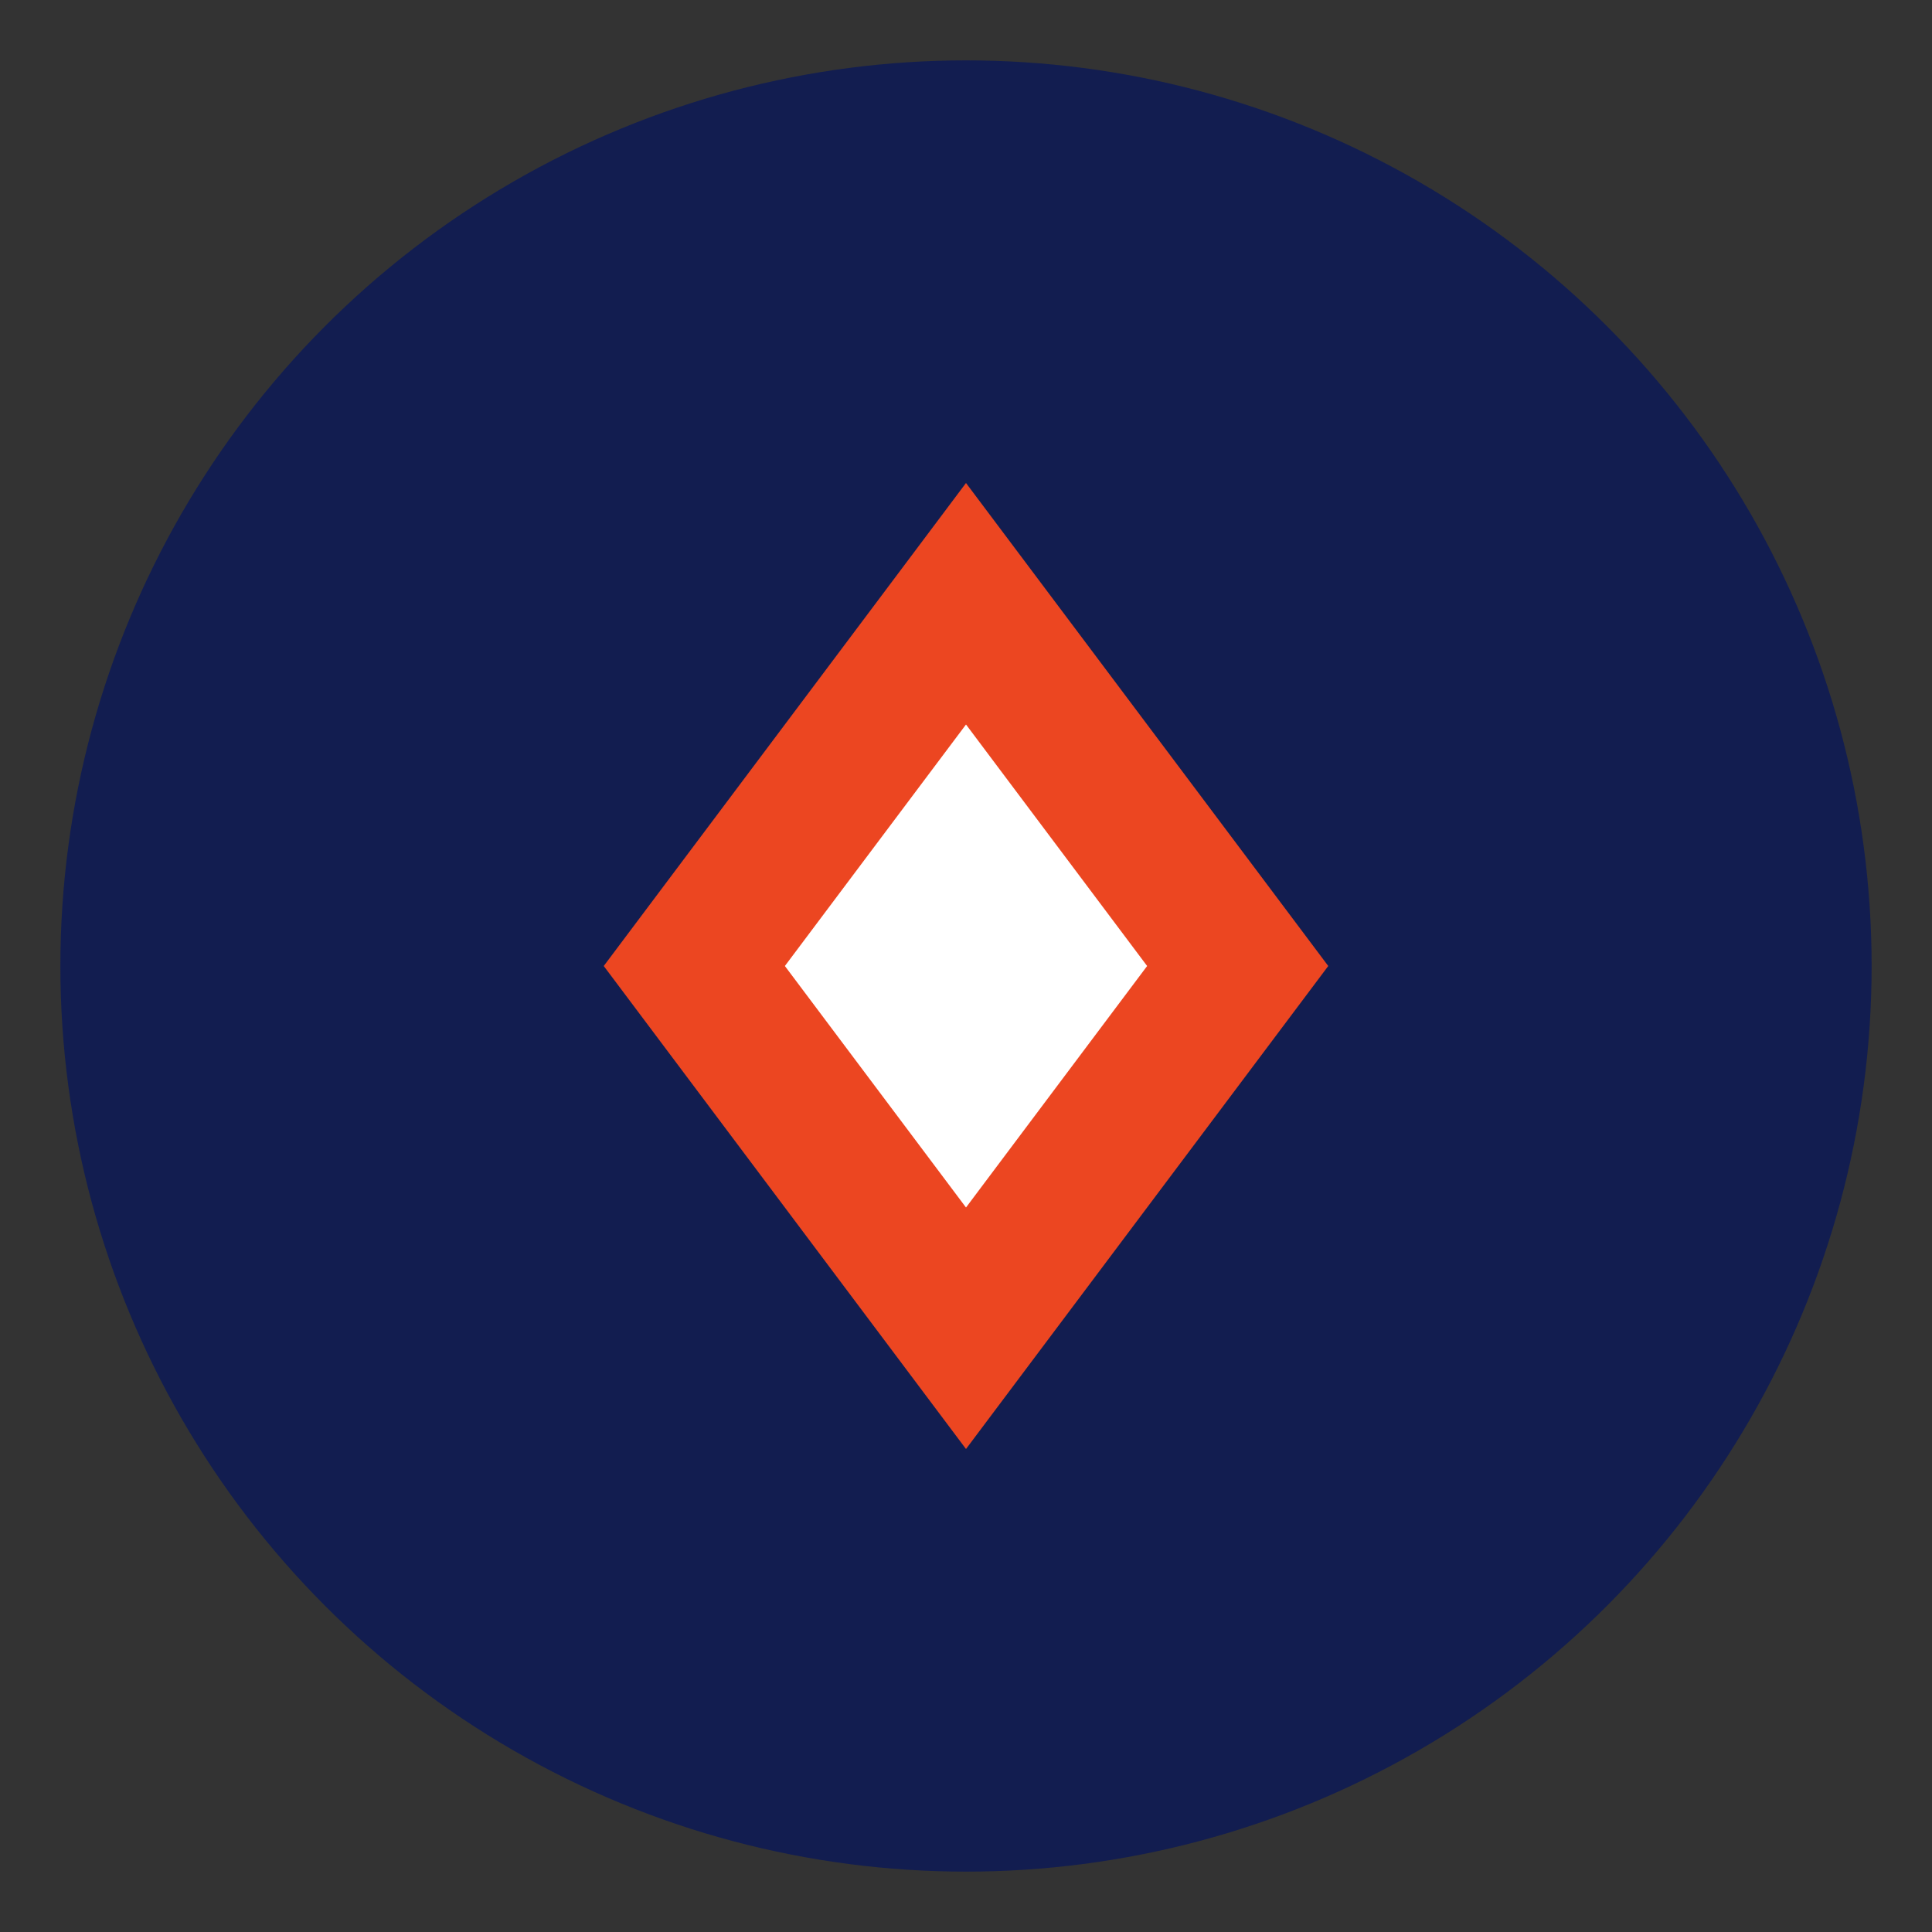 <svg width="32" height="32" viewBox="0 0 32 32" xmlns="http://www.w3.org/2000/svg">
  <rect x="0" y="0" width="32" height="32" fill="#333333" stroke="none"/>
  <!-- Background Circle -->
  <circle cx="16" cy="16" r="15" fill="#121d50" />
  
  <!-- Diamond shape with gradient -->
  <path d="M16 8 L22 16 L16 24 L10 16 Z" fill="#ec4621" />
  <path d="M16 12 L19 16 L16 20 L13 16 Z" fill="white" />
</svg> 